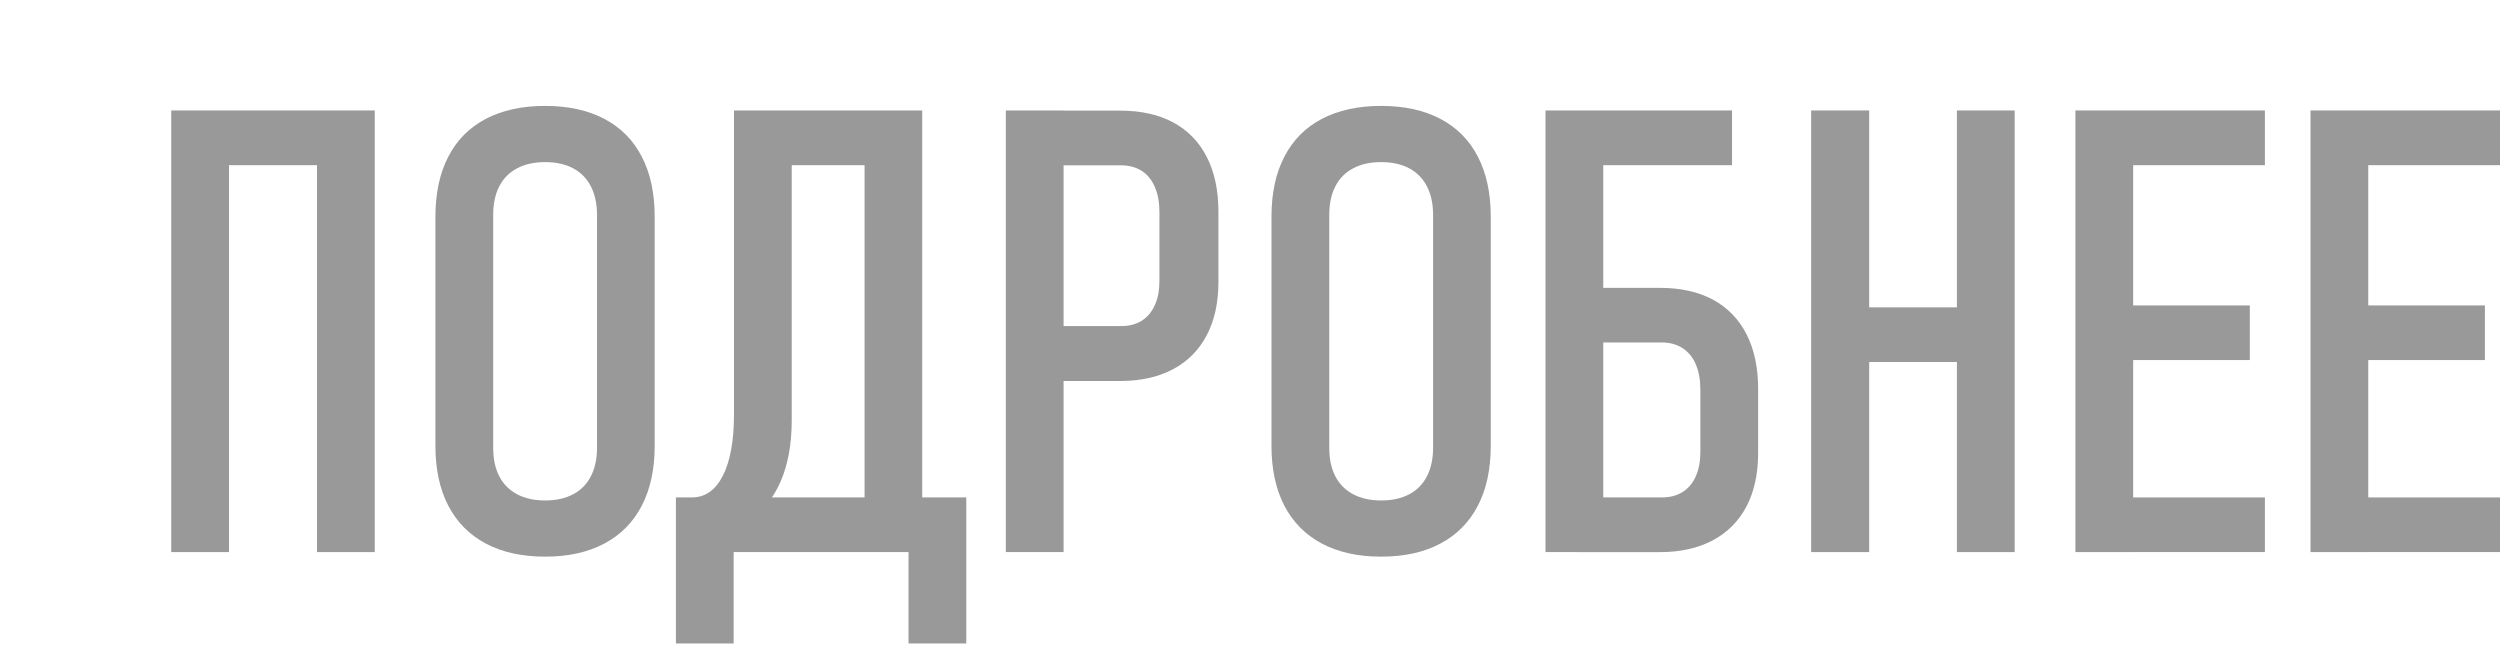 <?xml version="1.0" encoding="UTF-8"?>
<!DOCTYPE svg PUBLIC "-//W3C//DTD SVG 1.1//EN" "http://www.w3.org/Graphics/SVG/1.1/DTD/svg11.dtd">
<!-- Creator: CorelDRAW X6 -->
<svg xmlns="http://www.w3.org/2000/svg" xml:space="preserve" width="147.446mm" height="39.077mm" version="1.1" style="shape-rendering:geometricPrecision; text-rendering:geometricPrecision; image-rendering:optimizeQuality; fill-rule:evenodd; clip-rule:evenodd"
viewBox="0 0 1416718 353868"
 xmlns:xlink="http://www.w3.org/1999/xlink">
 <defs>
  <style type="text/css">
   <![CDATA[
    .fil0 {fill:none}
    .fil1 {fill:#999999;fill-rule:nonzero}
   ]]>
  </style>
 </defs>
 <g id="Слой_x0020_1">
  <g id="_466702240">
   <g id="_468700488">
    <g id="_466051408">
     <rect class="fil0" y="2" width="1416718" height="353868"/>
     <g id="_407774512">
      <path class="fil1" d="M179638 51799l32728 0 0 250270 -32728 0 0 -250270zm-82599 0l32728 0 0 250270 -32728 0 0 -250270zm21868 0l76947 0 0 31003 -76947 0 0 -31003z"/>
      <path id="_1" class="fil1" d="M308917 304645c-13108,0 -24274,-2466 -33624,-7403 -9284,-4943 -16382,-12102 -21260,-21497 -4878,-9394 -7289,-20730 -7289,-33895l0 -129777c0,-13324 2408,-24675 7289,-34066 4878,-9450 11969,-16578 21260,-21452 9341,-4878 20507,-7343 33624,-7343 13053,0 24275,2465 33532,7343 9284,4878 16376,11969 21255,21452 4879,9395 7294,20730 7294,34066l0 129777c0,13163 -2409,24501 -7294,33895 -4878,9395 -11968,16578 -21255,21497 -9285,4944 -20507,7403 -33532,7403zm0 -31842c6177,0 11446,-1156 15909,-3526 4410,-2349 7763,-5765 10037,-10216 2305,-4516 3460,-9868 3460,-16207l0 -131829c0,-6301 -1175,-11699 -3460,-16150 -2305,-4517 -5659,-7932 -10037,-10282 -4451,-2350 -9757,-3526 -15909,-3526 -6233,0 -11495,1176 -15908,3526 -4451,2350 -7812,5760 -10108,10282 -2304,4451 -3415,9867 -3415,16150l0 131829c0,6339 1102,11700 3415,16207 2305,4451 5659,7867 10108,10216 4410,2350 9702,3526 15908,3526z"/>
      <path id="_2" class="fil1" d="M387859 271086l4155 0c7559,0 13443,-4102 17625,-12324 4164,-8178 6296,-19726 6296,-34660l0 -172283 32729 0 0 175426c0,13526 -2105,25134 -6296,34837 -4236,9702 -10282,17046 -18148,22094 -7932,5035 -17506,7559 -28792,7559l-7559 0 0 -20618 0 0 -18 -18 0 -18 9 0 0 5 -2 0zm-4833 0l32728 0 0 82775 -32728 0 0 -82775zm0 0l143745 0 0 30959 -143745 0 0 -30959zm131828 0l32729 0 0 82775 -32729 0 0 -82775zm-24917 -219287l32666 0 0 250270 -32666 0 0 -250270zm-52152 0l64851 0 0 31003 -64851 0 0 -31003z"/>
      <path id="_3" class="fil1" d="M588082 173990l47300 0c4451,0 8335,-995 11635,-3042 3294,-2105 5765,-5052 7454,-8976 1771,-3875 2570,-8509 2570,-13912l0 -38351c0,-5654 -821,-10442 -2570,-14434 -1689,-4049 -4191,-7118 -7454,-9226 -3300,-2105 -7184,-3152 -11635,-3152l-47300 0 0 -31003 46631 0c11804,0 21870,2243 30209,6715 8285,4516 14638,11057 18978,19611 4410,8646 6568,18986 6568,31003l0 39769c0,11804 -2244,21925 -6660,30260 -4410,8395 -10813,14807 -19097,19208 -8335,4410 -18309,6656 -30012,6656l-46631 0 0 -31012 0 -92 18 -18 -9 0 -5 0 11 -3zm-18087 -122191l32729 0 0 250270 -32729 0 0 -250270z"/>
      <path id="_4" class="fil1" d="M782708 304645c-13109,0 -24275,-2466 -33625,-7403 -9284,-4943 -16381,-12102 -21260,-21497 -4878,-9394 -7293,-20730 -7293,-33895l0 -129777c0,-13324 2409,-24675 7293,-34066 4879,-9450 11969,-16578 21260,-21452 9341,-4878 20507,-7343 33625,-7343 13052,0 24275,2465 33531,7343 9284,4878 16382,11969 21260,21452 4878,9395 7293,20730 7293,34066l0 129777c0,13163 -2409,24501 -7293,33895 -4878,9395 -11969,16578 -21260,21497 -9284,4944 -20507,7403 -33531,7403zm0 -31842c6177,0 11446,-1156 15908,-3526 4411,-2349 7763,-5765 10037,-10216 2305,-4516 3461,-9868 3461,-16207l0 -131829c0,-6301 -1156,-11699 -3461,-16150 -2305,-4517 -5653,-7932 -10037,-10282 -4451,-2350 -9757,-3526 -15908,-3526 -6233,0 -11496,1176 -15909,3526 -4451,2350 -7816,5760 -10107,10282 -2305,4451 -3415,9867 -3415,16150l0 131829c0,6339 1101,11700 3415,16207 2305,4451 5659,7867 10107,10216 4410,2350 9703,3526 15909,3526z"/>
      <path id="_5" class="fil1" d="M893921 271086l47995 0c4451,0 8339,-1047 11635,-3098 3241,-2051 5765,-5035 7454,-8927 1771,-3937 2575,-8556 2575,-13984l0 -34940c0,-5564 -839,-10386 -2575,-14434 -1689,-3994 -4235,-7027 -7454,-9181 -3295,-2105 -7184,-3241 -11635,-3241l-47995 0 0 -30958 46631 0c11804,0 21857,2239 30210,6715 8284,4517 14638,11058 18986,19611 4411,8646 6568,18992 6568,31003l0 36309c0,11804 -2243,21925 -6644,30320 -4411,8335 -10813,14742 -19098,19147 -8338,4410 -18312,6660 -30012,6660l-46631 0 0 -30958 0 -18 0 0 -18 0 9 -18 -5 0 5 -9zm-18102 -219287l32729 0 0 250270 -32729 0 0 -250270zm21870 0l83831 0 0 31003 -83831 0 0 -31003z"/>
      <path id="_6" class="fil1" d="M1108957 51799l32728 0 0 250270 -32728 0 0 -250270zm-82601 0l32889 0 0 250270 -32889 0 0 -250270zm21870 111575l76796 0 0 30958 -76796 0 0 -30958z"/>
      <path id="_7" class="fil1" d="M1176108 51799l32728 0 0 250270 -32728 0 0 -250270zm17046 219287l90333 0 0 30959 -90333 0 0 -30959zm0 -108804l81784 0 0 30958 -81784 0 0 -30958zm0 -110483l90333 0 0 31003 -90333 0 0 -31003z"/>
      <path id="_8" class="fil1" d="M1309336 51799l32729 0 0 250270 -32729 0 0 -250270zm17046 219287l90334 0 0 30959 -90334 0 0 -30959zm0 -108804l81784 0 0 30958 -81784 0 0 -30958zm0 -110483l90334 0 0 31003 -90334 0 0 -31003z"/>
     </g>
    </g>
   </g>
  </g>
 </g>
</svg>
